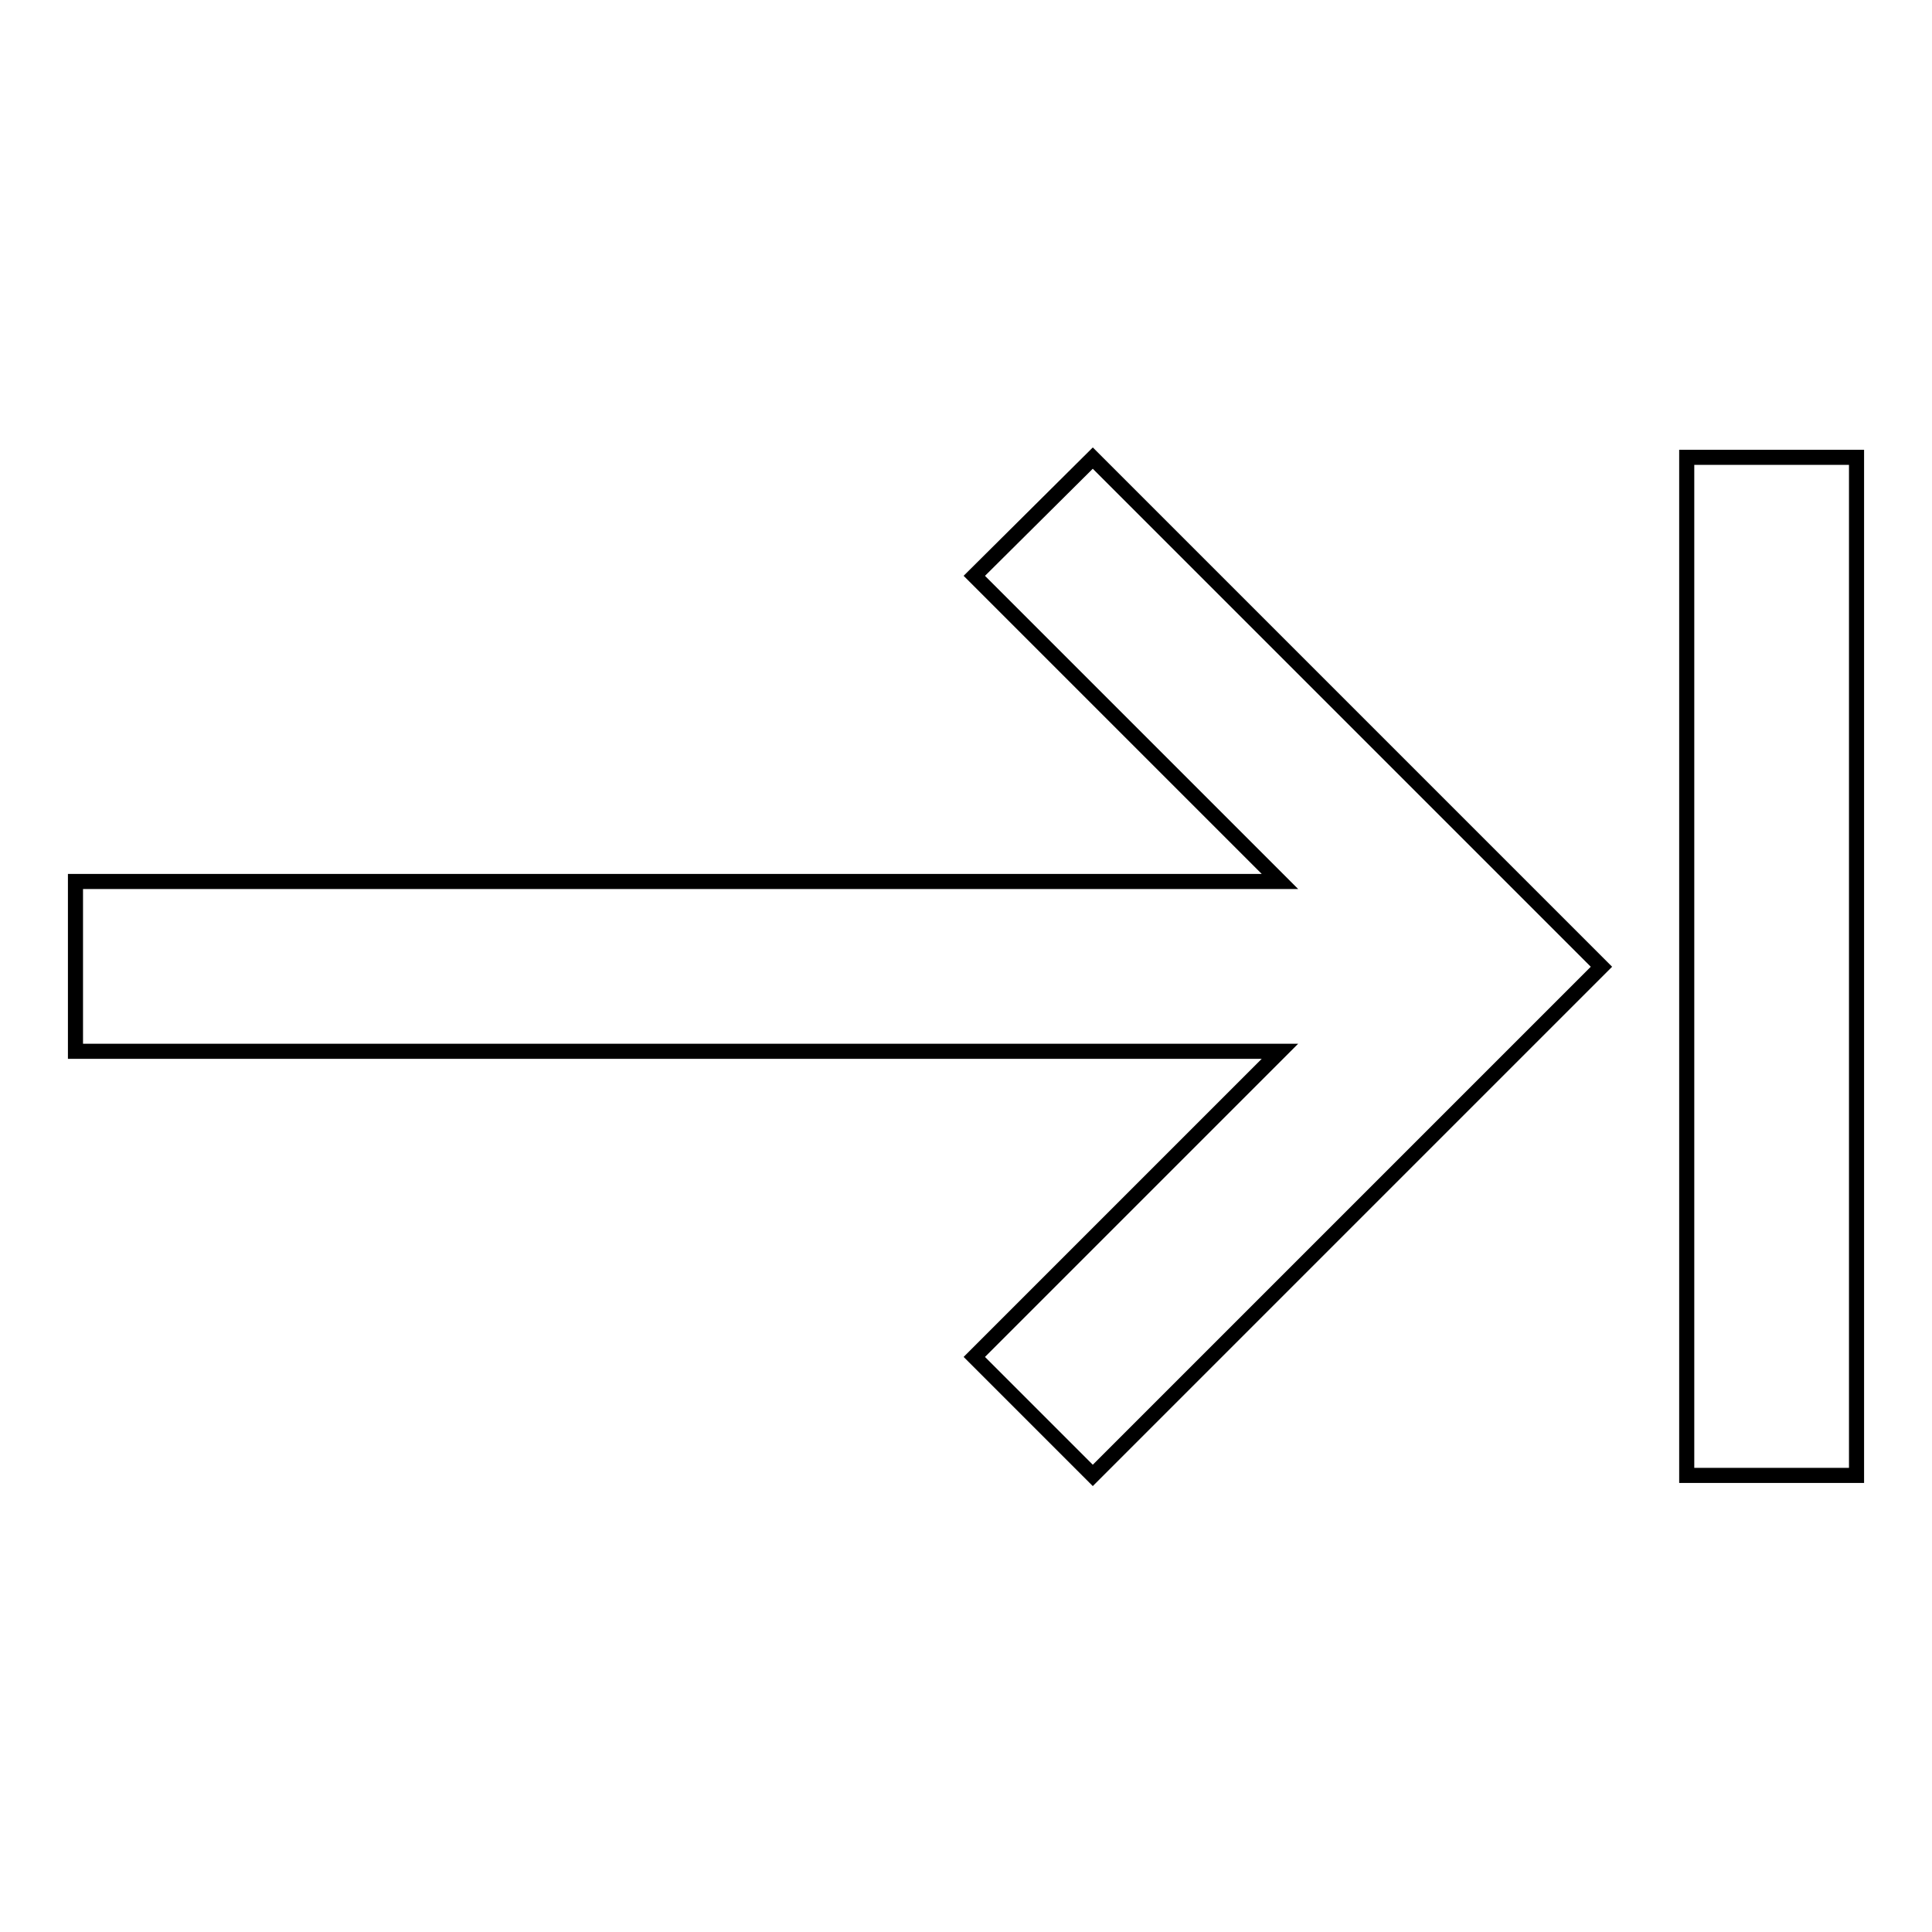 <?xml version="1.0" encoding="utf-8"?>
<!-- Svg Vector Icons : http://www.onlinewebfonts.com/icon -->
<!DOCTYPE svg PUBLIC "-//W3C//DTD SVG 1.1//EN" "http://www.w3.org/Graphics/SVG/1.1/DTD/svg11.dtd">
<svg version="1.1" xmlns="http://www.w3.org/2000/svg" xmlns:xlink="http://www.w3.org/1999/xlink" x="0px" y="0px" viewBox="0 0 256 256" enable-background="new 0 0 256 256" xml:space="preserve">
<g> <path stroke-width="2" fill-opacity="0" stroke="#000000"  d="M129.1,76.3l40.5,40.5H10v22.5h159.6l-40.5,40.5l15.7,15.7l67.4-67.4l-67.4-67.4L129.1,76.3z M223.5,60.6 v134.9H246V60.6H223.5z"/></g>
</svg>